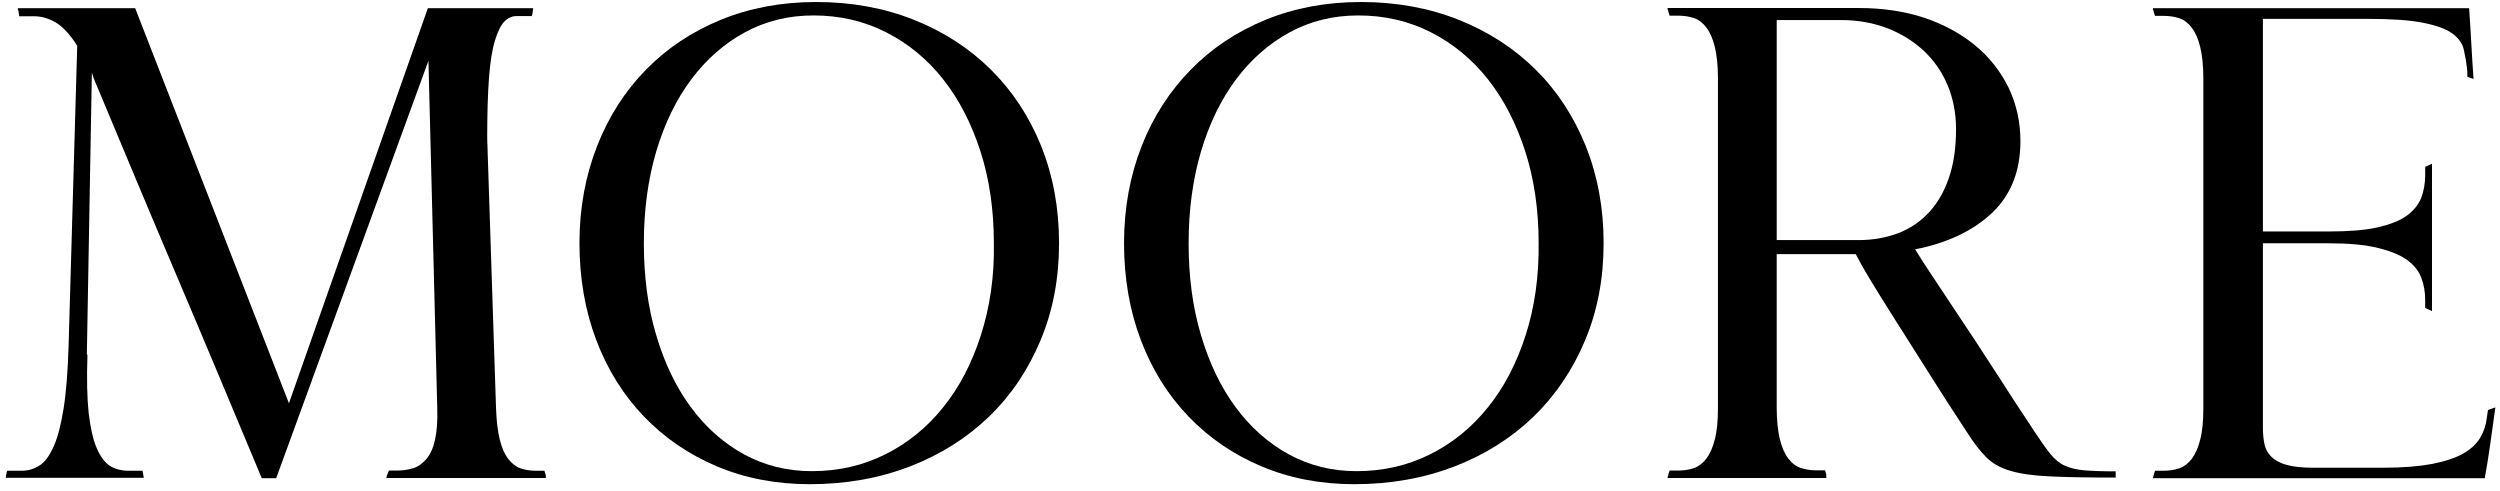 <svg xmlns="http://www.w3.org/2000/svg" xmlns:xlink="http://www.w3.org/1999/xlink" id="Layer_1" x="0px" y="0px" viewBox="0 0 124.64 24.5" style="enable-background:new 0 0 124.64 24.5;" xml:space="preserve">
<g>
	<path d="M27.2,23.66l-0.06-0.19h-0.41c-0.29,0-0.55-0.04-0.78-0.12c-0.23-0.08-0.43-0.24-0.61-0.47c-0.18-0.23-0.32-0.55-0.42-0.95   c-0.1-0.41-0.17-0.93-0.19-1.58L24.29,6.9c0-1.23,0.03-2.24,0.09-3.03s0.16-1.41,0.3-1.86c0.14-0.45,0.29-0.76,0.47-0.94   c0.18-0.18,0.38-0.27,0.61-0.27h0.75c0.02-0.04,0.04-0.11,0.05-0.21c0.01-0.09,0.02-0.15,0.02-0.17V0.41h-2.47h-1.75h-1.03   L14.4,20.12v-0.03L6.74,0.41h-2.1H3.92H3.23H0.89v0.06c0,0.02,0,0.04,0.02,0.05c0.01,0.01,0.02,0.04,0.02,0.08   c0,0.05,0,0.08,0.02,0.09C0.95,0.7,0.95,0.71,0.95,0.74v0.07H1.7c0.35,0,0.71,0.1,1.06,0.3c0.35,0.2,0.72,0.59,1.09,1.17   L3.42,17.23c-0.04,1.29-0.12,2.33-0.25,3.14s-0.29,1.44-0.5,1.9c-0.21,0.47-0.45,0.79-0.72,0.95c-0.27,0.17-0.56,0.25-0.88,0.25   H0.36c-0.02,0.04-0.04,0.1-0.05,0.19c-0.01,0.08-0.02,0.14-0.02,0.16h2.94h1h2.94c0-0.02-0.01-0.07-0.03-0.16   c-0.02-0.08-0.03-0.15-0.03-0.19H6.39c-0.33,0-0.63-0.08-0.89-0.23c-0.26-0.16-0.48-0.45-0.67-0.88c-0.19-0.43-0.32-1.02-0.41-1.77   c-0.08-0.75-0.1-1.72-0.06-2.91H4.33L4.58,3.62l0.09,0.28c1.4,3.35,2.79,6.68,4.19,9.97c1.4,3.29,2.79,6.62,4.19,9.97h0.72   l7.59-20.81l0.44,17.31c0.02,0.65-0.02,1.17-0.11,1.58s-0.23,0.72-0.42,0.95c-0.19,0.23-0.41,0.39-0.66,0.47   c-0.25,0.08-0.53,0.12-0.84,0.12h-0.38c-0.02,0.04-0.05,0.11-0.08,0.2s-0.05,0.15-0.05,0.17h2.63h2.94h2.41   c-0.02,0-0.03-0.01-0.03-0.03V23.66z"></path>
	<path d="M49.4,3.47c-1.07-1.06-2.35-1.89-3.83-2.48c-1.48-0.59-3.11-0.89-4.88-0.89c-1.73,0-3.32,0.3-4.76,0.89   s-2.68,1.42-3.72,2.48s-1.86,2.33-2.44,3.81c-0.58,1.48-0.88,3.09-0.88,4.84s0.28,3.37,0.84,4.84c0.56,1.48,1.36,2.75,2.38,3.81   c1.02,1.06,2.23,1.89,3.63,2.48s2.94,0.89,4.63,0.89c1.81,0,3.48-0.3,5.01-0.89c1.52-0.59,2.83-1.42,3.93-2.48s1.95-2.33,2.57-3.81   c0.62-1.48,0.92-3.09,0.92-4.84s-0.3-3.36-0.89-4.84C51.31,5.8,50.47,4.53,49.4,3.47z M48.9,16.72c-0.45,1.4-1.07,2.59-1.88,3.59   c-0.8,1-1.76,1.78-2.88,2.34c-1.11,0.56-2.34,0.84-3.67,0.84c-1.23,0-2.35-0.28-3.38-0.84c-1.02-0.56-1.9-1.34-2.64-2.34   c-0.74-1-1.32-2.2-1.73-3.59c-0.42-1.4-0.62-2.93-0.62-4.59c0-1.67,0.21-3.2,0.62-4.59c0.42-1.4,1-2.59,1.75-3.59   s1.64-1.78,2.67-2.34s2.17-0.84,3.42-0.84c1.31,0,2.52,0.28,3.62,0.84c1.1,0.56,2.05,1.34,2.84,2.34c0.79,1,1.41,2.2,1.86,3.59   c0.45,1.4,0.67,2.93,0.67,4.59C49.58,13.79,49.35,15.32,48.9,16.72z"></path>
	<path d="M76.56,3.47c-1.07-1.06-2.35-1.89-3.83-2.48s-3.11-0.89-4.88-0.89c-1.73,0-3.32,0.3-4.76,0.89   c-1.44,0.59-2.68,1.42-3.72,2.48S57.5,5.8,56.92,7.28c-0.58,1.48-0.88,3.09-0.88,4.84s0.28,3.37,0.84,4.84   c0.56,1.48,1.36,2.75,2.38,3.81c1.02,1.06,2.23,1.89,3.63,2.48c1.4,0.59,2.94,0.89,4.63,0.89c1.81,0,3.48-0.3,5.01-0.89   c1.52-0.59,2.83-1.42,3.93-2.48c1.09-1.06,1.95-2.33,2.57-3.81c0.62-1.48,0.92-3.09,0.92-4.84s-0.3-3.36-0.89-4.84   C78.46,5.8,77.63,4.53,76.56,3.47z M76.06,16.72c-0.45,1.4-1.07,2.59-1.88,3.59c-0.8,1-1.76,1.78-2.88,2.34   c-1.12,0.56-2.34,0.84-3.67,0.84c-1.23,0-2.35-0.28-3.38-0.84c-1.02-0.56-1.9-1.34-2.64-2.34c-0.74-1-1.32-2.2-1.73-3.59   c-0.42-1.4-0.62-2.93-0.62-4.59c0-1.67,0.21-3.2,0.62-4.59c0.42-1.4,1-2.59,1.75-3.59s1.64-1.78,2.67-2.34   c1.03-0.56,2.17-0.84,3.42-0.84c1.31,0,2.52,0.28,3.62,0.84c1.1,0.56,2.05,1.34,2.84,2.34c0.79,1,1.41,2.2,1.86,3.59   c0.45,1.4,0.67,2.93,0.67,4.59C76.73,13.79,76.51,15.32,76.06,16.72z"></path>
	<path d="M102.95,23.22c-0.27-0.12-0.51-0.32-0.72-0.58c-0.21-0.26-0.46-0.61-0.75-1.05c-0.73-1.1-1.41-2.14-2.03-3.11   s-1.2-1.84-1.72-2.62c-0.52-0.78-0.97-1.46-1.36-2.05c-0.39-0.58-0.68-1.04-0.89-1.38c1.6-0.31,2.88-0.92,3.83-1.81   c0.95-0.9,1.42-2.09,1.42-3.59c0-0.96-0.2-1.84-0.59-2.66c-0.4-0.81-0.95-1.52-1.67-2.11s-1.57-1.05-2.55-1.38   c-0.98-0.32-2.06-0.48-3.25-0.48h-4.09h-5.44v0.06c0,0.02,0,0.04,0.02,0.05c0.01,0.01,0.02,0.04,0.02,0.08l0.06,0.19h0.41   c0.29,0,0.56,0.04,0.8,0.12c0.24,0.08,0.45,0.24,0.62,0.47c0.18,0.23,0.32,0.55,0.42,0.95c0.1,0.41,0.16,0.93,0.16,1.58v16.44   c0,0.65-0.05,1.17-0.16,1.58c-0.1,0.41-0.25,0.72-0.42,0.95c-0.18,0.23-0.39,0.39-0.62,0.47c-0.24,0.08-0.51,0.12-0.8,0.12h-0.41   l-0.06,0.19c0,0.04-0.01,0.07-0.02,0.09c-0.01,0.02-0.02,0.04-0.02,0.06v0.03h7.94c-0.02,0-0.03-0.01-0.03-0.03v-0.16l-0.06-0.19   h-0.41c-0.29,0-0.56-0.04-0.8-0.12c-0.24-0.08-0.45-0.24-0.62-0.47c-0.18-0.23-0.32-0.55-0.42-0.95c-0.1-0.41-0.16-0.93-0.16-1.58   v-7.66h3.94c0.15,0.29,0.38,0.71,0.72,1.27c0.33,0.55,0.74,1.21,1.23,1.98c0.49,0.77,1.04,1.64,1.64,2.59   c0.6,0.96,1.26,1.98,1.97,3.06c0.33,0.52,0.65,0.93,0.95,1.23c0.3,0.3,0.7,0.53,1.19,0.67c0.49,0.15,1.14,0.24,1.95,0.28   c0.81,0.04,1.92,0.06,3.31,0.06V23.5c-0.65,0-1.16-0.02-1.55-0.05C103.55,23.42,103.22,23.34,102.95,23.22z M92.67,11.97h-4.09   V3.91V1h3.22c0.83,0,1.6,0.14,2.3,0.41c0.7,0.27,1.3,0.65,1.81,1.12c0.51,0.48,0.91,1.05,1.19,1.72c0.28,0.67,0.42,1.4,0.42,2.19   c0,0.94-0.12,1.75-0.36,2.44c-0.24,0.69-0.57,1.26-1,1.72c-0.43,0.46-0.94,0.8-1.53,1.03C94.03,11.85,93.38,11.97,92.67,11.97z"></path>
	<path d="M124.04,20.44l-0.06,0.41c-0.04,0.35-0.15,0.68-0.33,0.98c-0.18,0.3-0.46,0.56-0.84,0.78c-0.39,0.22-0.9,0.39-1.55,0.52   c-0.65,0.12-1.46,0.19-2.44,0.19h-3.5c-0.54,0-0.98-0.05-1.31-0.14c-0.33-0.09-0.59-0.23-0.77-0.41c-0.18-0.18-0.29-0.38-0.34-0.62   c-0.05-0.24-0.08-0.5-0.08-0.8v-1v-8.22h3.28c0.98,0,1.78,0.07,2.41,0.22c0.62,0.15,1.11,0.34,1.47,0.59   c0.35,0.25,0.6,0.55,0.73,0.89c0.13,0.34,0.2,0.71,0.2,1.11v0.41l0.34,0.16v-3.38v-0.59V8.16l-0.34,0.16v0.41   c0,0.42-0.07,0.8-0.2,1.14c-0.14,0.34-0.38,0.64-0.73,0.89c-0.35,0.25-0.84,0.44-1.47,0.58c-0.62,0.14-1.43,0.2-2.41,0.2h-3.28   V3.91V0.94h5.19c1.19,0,2.11,0.06,2.77,0.19s1.15,0.3,1.47,0.53c0.32,0.23,0.52,0.51,0.59,0.83c0.07,0.32,0.13,0.67,0.17,1.05v0.28   c0.04,0.02,0.11,0.05,0.2,0.08c0.06,0.02,0.08,0.02,0.11,0.03c-0.04-0.58-0.08-1.16-0.11-1.75c-0.03-0.59-0.07-1.18-0.11-1.77   h-5.16h-5.16h-2.94h-2.5v0.06c0,0.02,0,0.04,0.02,0.05c0.01,0.01,0.02,0.04,0.02,0.08l0.06,0.19h0.41c0.29,0,0.56,0.04,0.8,0.12   c0.24,0.08,0.45,0.24,0.62,0.47c0.18,0.23,0.32,0.55,0.42,0.95c0.1,0.41,0.16,0.93,0.16,1.58v16.44c0,0.65-0.05,1.17-0.16,1.58   c-0.1,0.41-0.25,0.72-0.42,0.95c-0.18,0.23-0.39,0.39-0.62,0.47c-0.24,0.08-0.51,0.12-0.8,0.12h-0.41l-0.06,0.19   c0,0.04-0.01,0.07-0.02,0.09c-0.01,0.02-0.02,0.04-0.02,0.06v0.03h2.5h2.94h5.94h5.16c0.1-0.56,0.2-1.15,0.28-1.75   c0.08-0.6,0.17-1.2,0.25-1.78L124.04,20.44z"></path>
	<path d="M123.39,3.94c-0.01,0-0.05-0.01-0.06-0.02c0,0.01,0,0.01,0,0.02H123.39z"></path>
</g>
</svg>